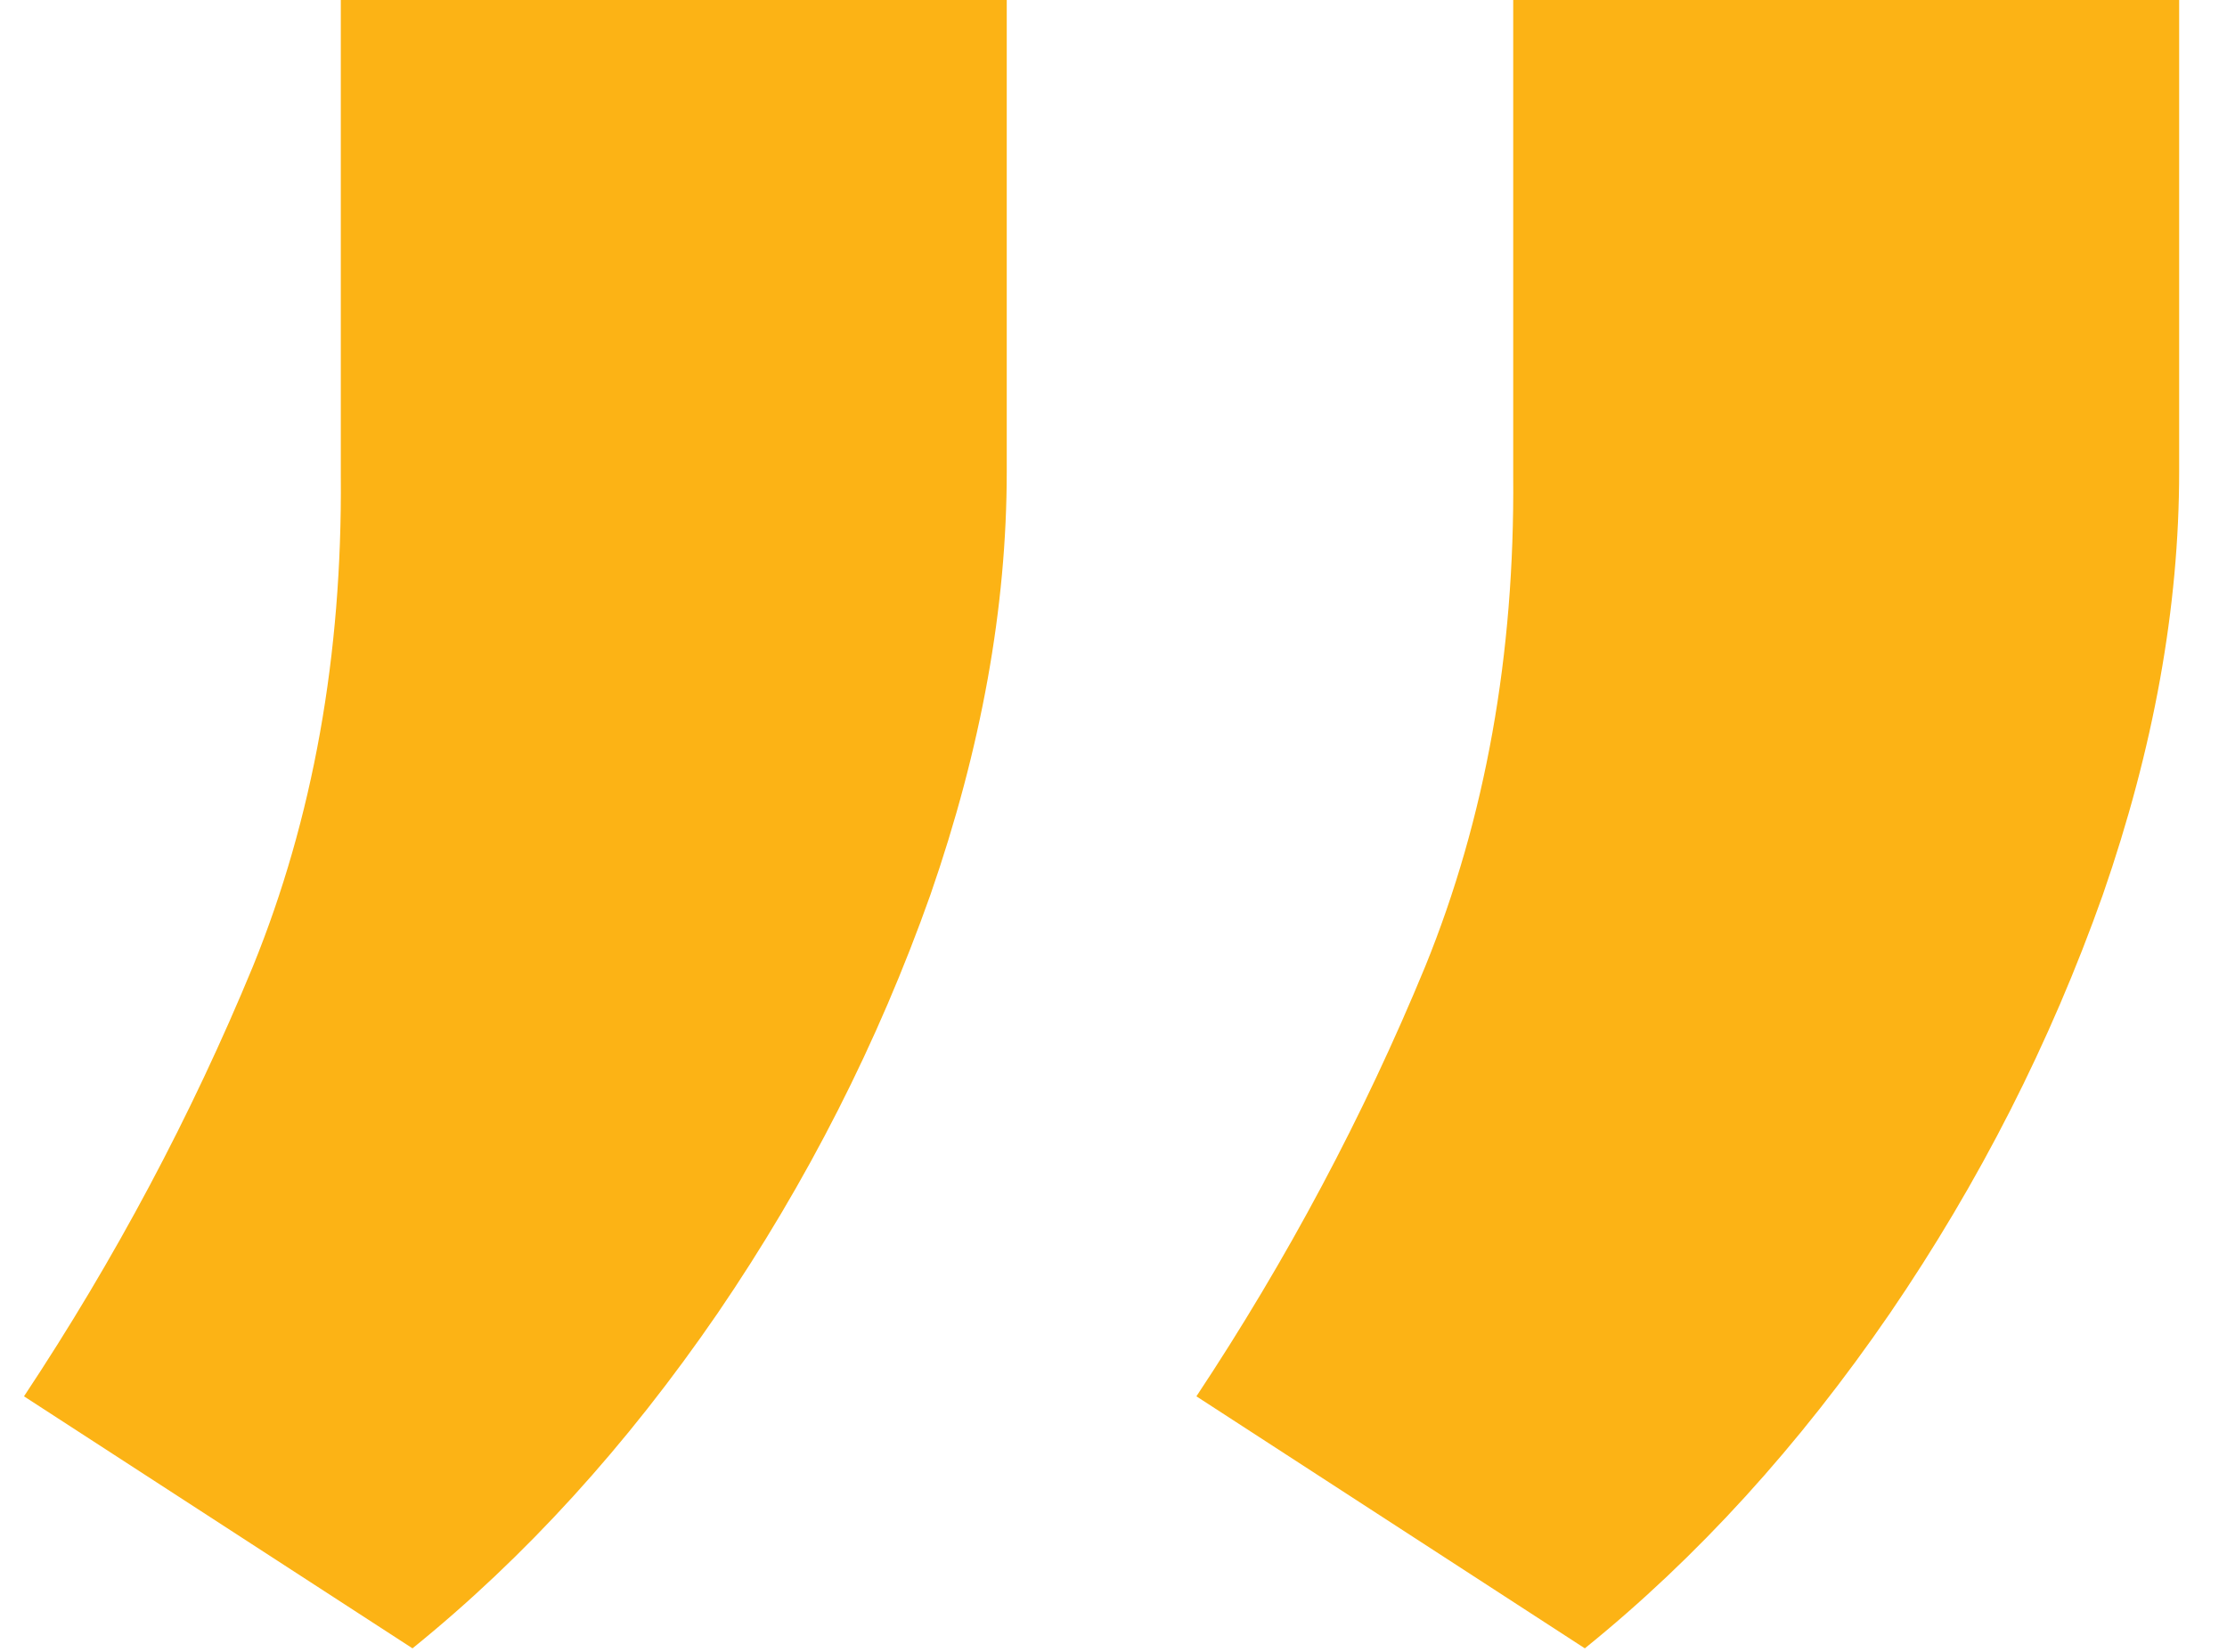 <svg xmlns="http://www.w3.org/2000/svg" width="31" height="23" viewBox="0 0 31 23" fill="none"><path d="M30.334 3.62396e-05V6.567C30.334 8.455 29.98 10.418 29.272 12.457C28.542 14.517 27.555 16.459 26.31 18.283C25.044 20.129 23.628 21.685 22.061 22.951L16.654 19.442C17.92 17.532 18.982 15.537 19.84 13.455C20.677 11.395 21.085 9.12 21.064 6.631L21.064 3.62396e-05H30.334ZM14.014 3.62396e-05V6.567C14.014 8.455 13.66 10.418 12.952 12.457C12.222 14.517 11.235 16.459 9.991 18.283C8.725 20.129 7.308 21.685 5.742 22.951L0.334 19.442C1.6 17.532 2.662 15.537 3.521 13.455C4.358 11.395 4.765 9.12 4.744 6.631V3.62396e-05H14.014Z" fill="#FCB315"></path></svg>